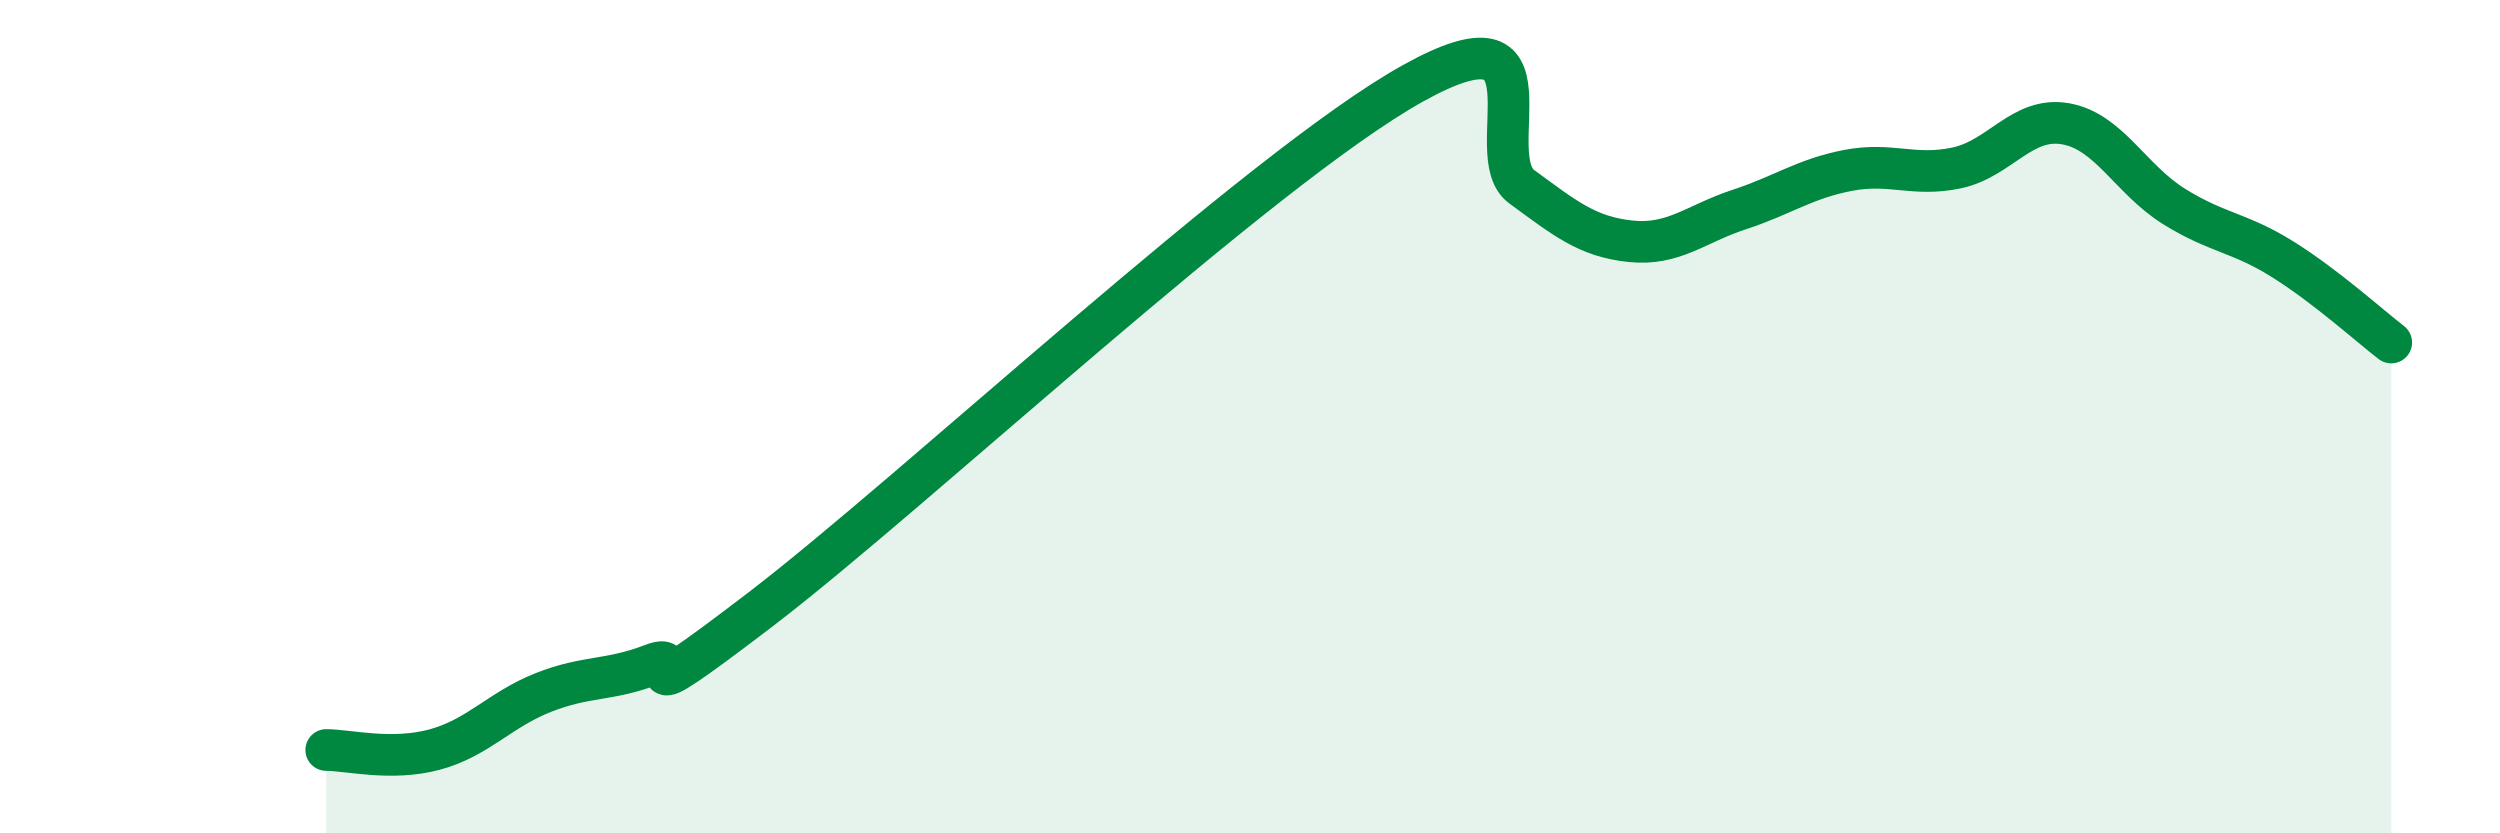 
    <svg width="60" height="20" viewBox="0 0 60 20" xmlns="http://www.w3.org/2000/svg">
      <path
        d="M 7.83,18 C 8.35,18 9.39,18.27 10.43,17.99 C 11.47,17.71 12,17.03 13.04,16.62 C 14.08,16.21 14.61,16.35 15.65,15.95 C 16.69,15.55 14.61,17.41 18.26,14.62 C 21.91,11.83 30.26,4.03 33.91,2 C 37.56,-0.03 35.48,3.72 36.52,4.48 C 37.56,5.24 38.09,5.68 39.13,5.79 C 40.17,5.9 40.7,5.37 41.74,5.03 C 42.78,4.69 43.31,4.29 44.35,4.09 C 45.39,3.89 45.92,4.25 46.96,4.03 C 48,3.81 48.53,2.79 49.57,2.97 C 50.61,3.15 51.13,4.3 52.17,4.95 C 53.21,5.6 53.74,5.57 54.78,6.22 C 55.82,6.87 56.87,7.82 57.39,8.22L57.39 20L7.83 20Z"
        fill="#008740"
        opacity="0.1"
        stroke-linecap="round"
        stroke-linejoin="round"
      />
      <path
        d="M 7.83,18 C 8.35,18 9.39,18.27 10.43,17.99 C 11.47,17.71 12,17.03 13.04,16.62 C 14.08,16.21 14.61,16.35 15.65,15.95 C 16.69,15.55 14.61,17.41 18.26,14.62 C 21.91,11.83 30.26,4.03 33.91,2 C 37.56,-0.03 35.48,3.72 36.52,4.48 C 37.56,5.24 38.09,5.68 39.13,5.79 C 40.17,5.9 40.7,5.37 41.74,5.03 C 42.78,4.69 43.31,4.29 44.35,4.09 C 45.39,3.89 45.92,4.25 46.96,4.03 C 48,3.81 48.53,2.79 49.57,2.97 C 50.61,3.15 51.13,4.3 52.17,4.95 C 53.21,5.6 53.74,5.57 54.78,6.22 C 55.82,6.87 56.87,7.82 57.39,8.22"
        stroke="#008740"
        stroke-width="1"
        fill="none"
        stroke-linecap="round"
        stroke-linejoin="round"
      />
    </svg>
  